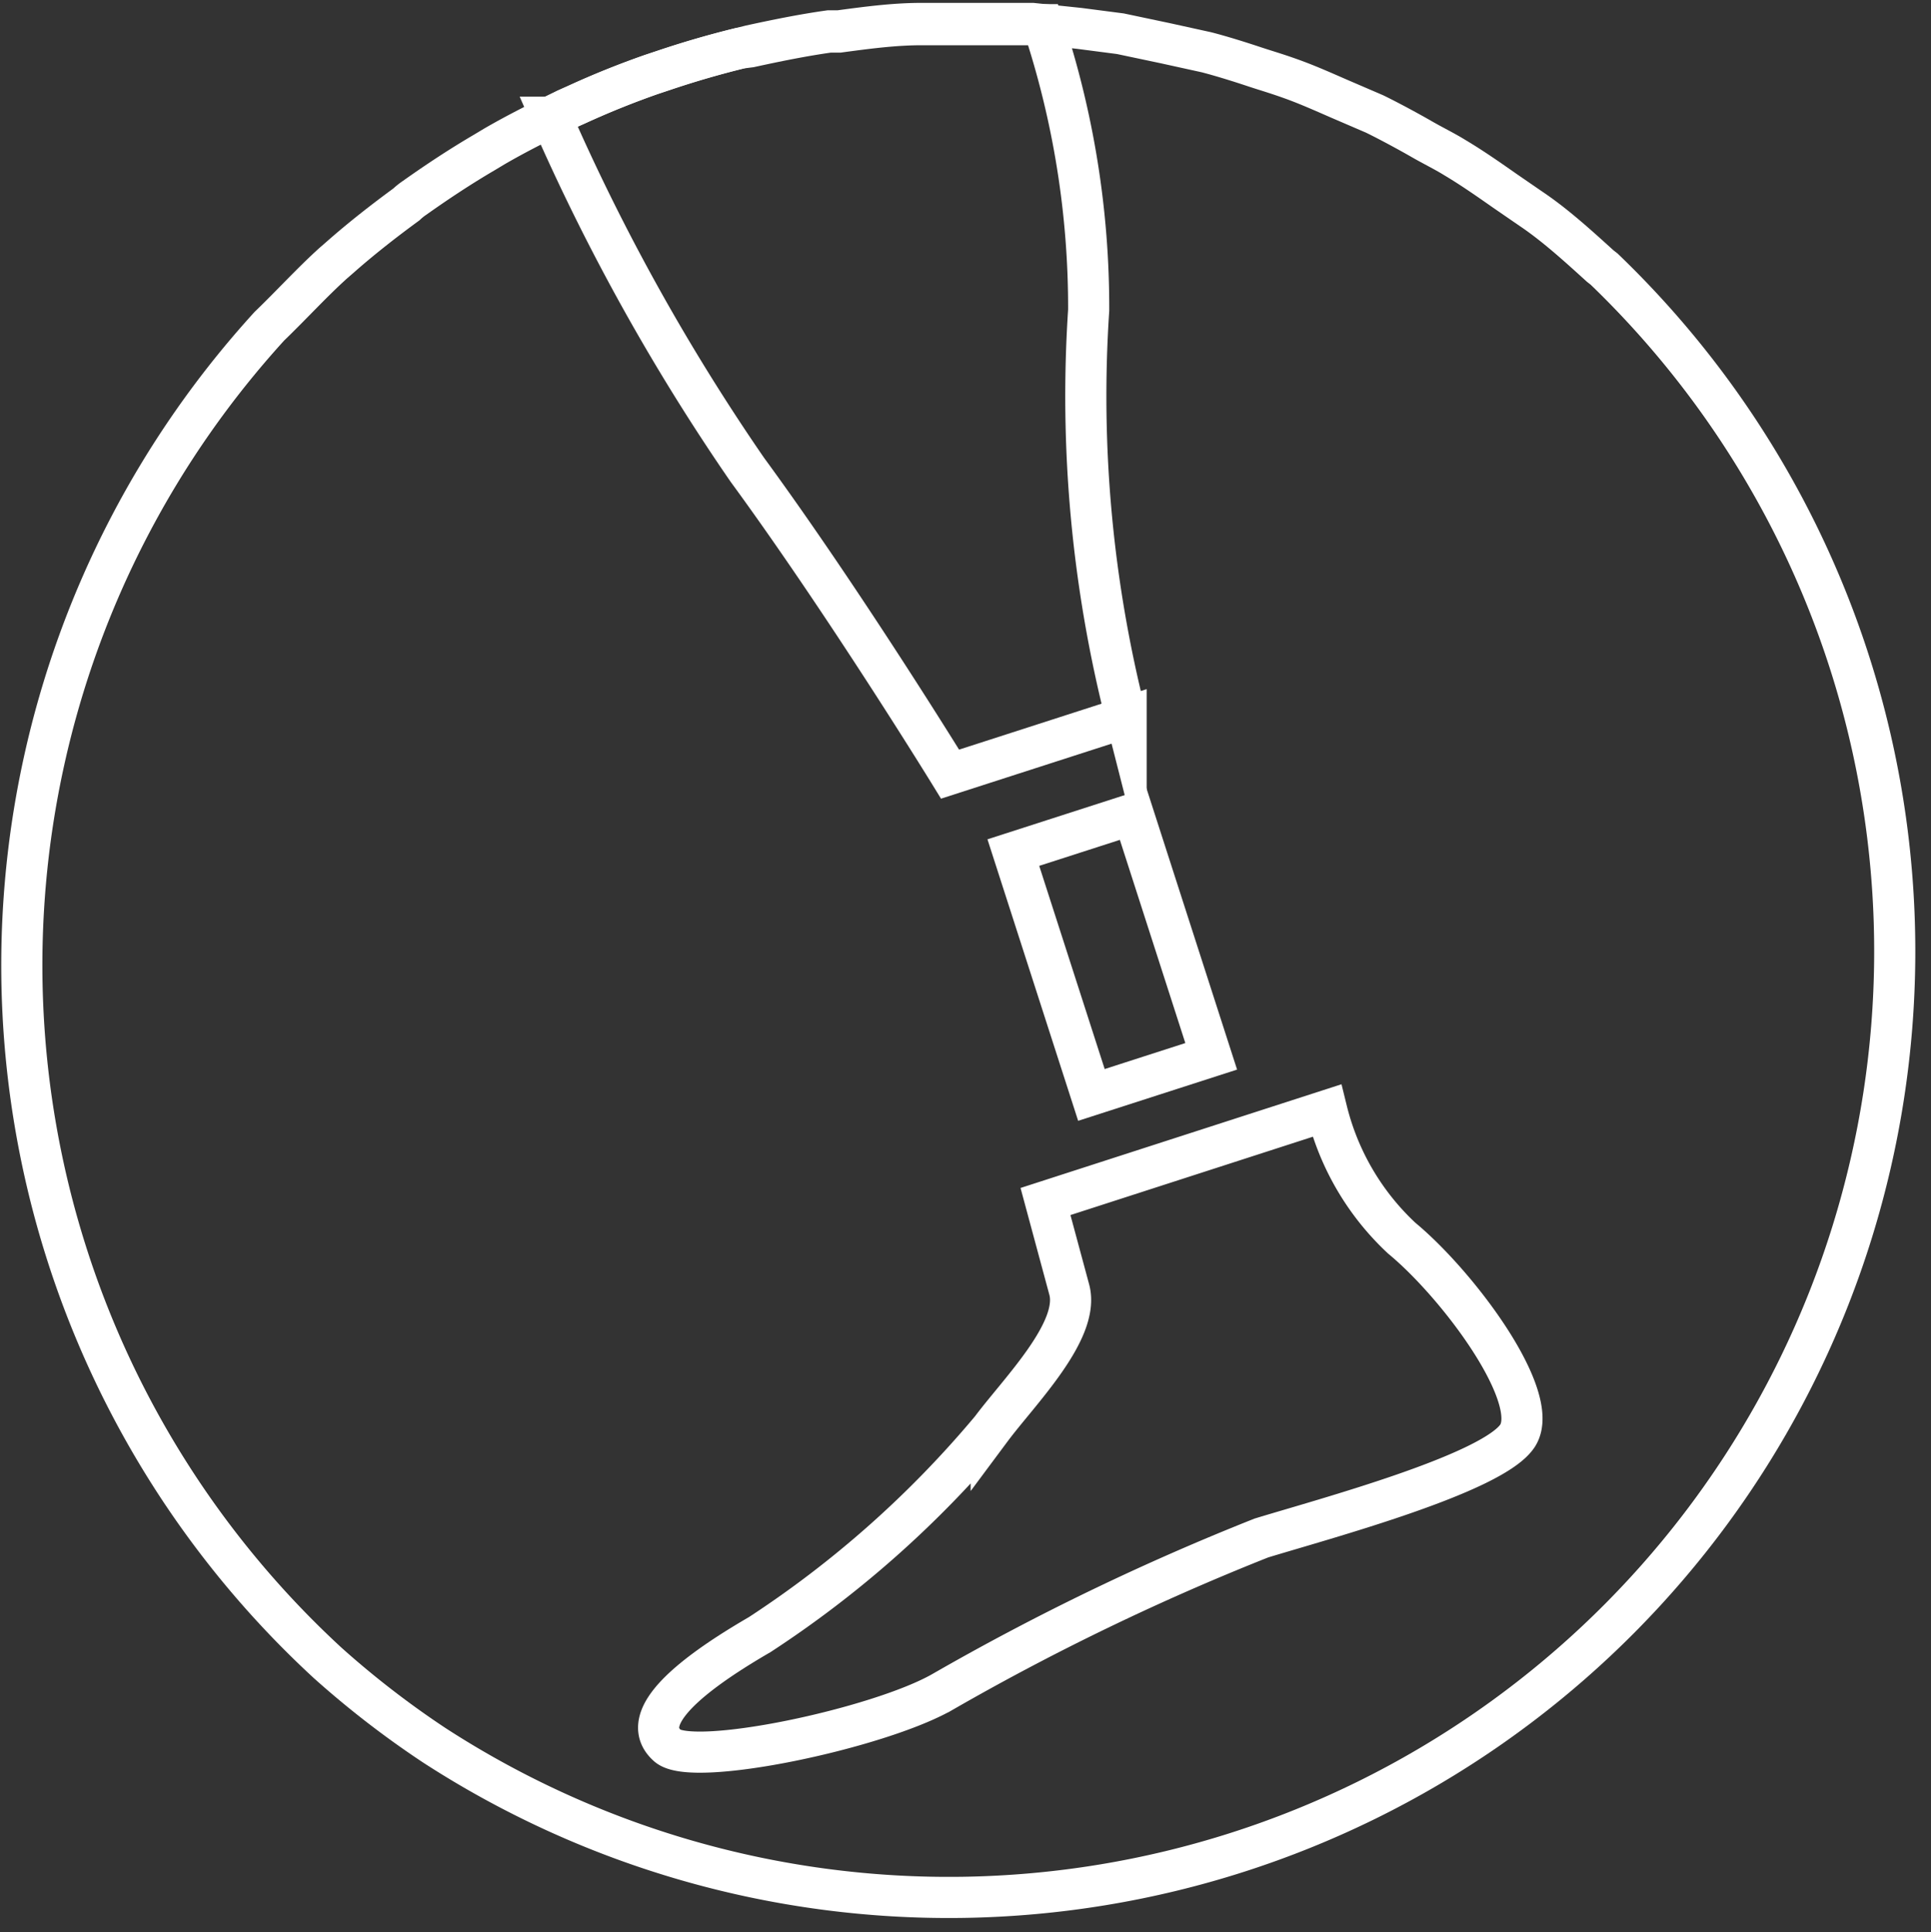<svg xmlns="http://www.w3.org/2000/svg" viewBox="0 0 46.95 46.97"><rect x="0" y="0" width="46.95" height="46.97" fill="#333333" stroke="none"/><defs><style>.cls-1{fill:none;stroke:#fff;stroke-miterlimit:10;stroke-width:1px;}</style></defs><title>protho</title><g id="Ebene_2" data-name="Ebene 2"><g id="Ebene_1-2" data-name="Ebene 1"><path class="cls-1" d="M36.9,34.9c.59-.93-1.44-3.66-2.82-4.8A6.3,6.3,0,0,1,32.26,27l-6.84,2.21L26,31.36c.26,1-1.23,2.48-1.9,3.38a25.49,25.49,0,0,1-5.63,5c-2.19,1.27-2.85,2.16-2.24,2.7s5.14-.42,6.69-1.31a59.69,59.69,0,0,1,7.75-3.74C32.21,36.92,36.31,35.82,36.9,34.9Z"/><path class="cls-1" d="M18.17,11.42c2.38,3.25,4.93,7.4,4.93,7.4l4.28-1.38a31.62,31.62,0,0,1-.91-9.9A21.85,21.85,0,0,0,25.36.6l-.26,0-1,0c-.21,0-.42,0-.64,0l-.89,0h-.17c-.66,0-1.33.09-2,.18l-.24,0c-.64.09-1.28.22-1.92.36L18,1.17q-.94.23-1.86.54l-.3.1c-.6.21-1.2.45-1.79.72l-.29.13-.36.19A51.38,51.38,0,0,0,18.17,11.42Z"/><rect class="cls-1" x="25.51" y="20.11" width="3.06" height="6.19" transform="translate(-5.81 9.41) rotate(-17.86)"/><path class="cls-1" d="M39,6.54l-.09-.07c-.54-.49-1.1-1-1.68-1.39l-.64-.44c-.4-.28-.8-.56-1.22-.81-.26-.16-.53-.29-.79-.44s-.77-.43-1.16-.62l-.86-.37c-.39-.17-.77-.34-1.16-.48s-.61-.2-.91-.3-.77-.25-1.16-.35l-1-.22L27.24.82l-1-.13L25.1.57l-1,0c-.21,0-.42,0-.64,0l-.89,0h-.17c-.66,0-1.33.09-2,.18l-.24,0c-.64.09-1.28.22-1.92.36L18,1.17q-.94.23-1.86.54l-.3.1c-.6.21-1.2.45-1.79.72l-.29.13c-.59.28-1.17.57-1.74.9l-.25.15c-.58.34-1.14.71-1.69,1.1a1.56,1.56,0,0,0-.2.16c-.56.41-1.11.84-1.63,1.3L8.1,6.4c-.53.48-1,1-1.55,1.53l0,0a23.06,23.06,0,0,0,1.42,32.5,22.56,22.56,0,0,0,2.59,2A23,23,0,0,0,39,6.54Z"/></g></g></svg>